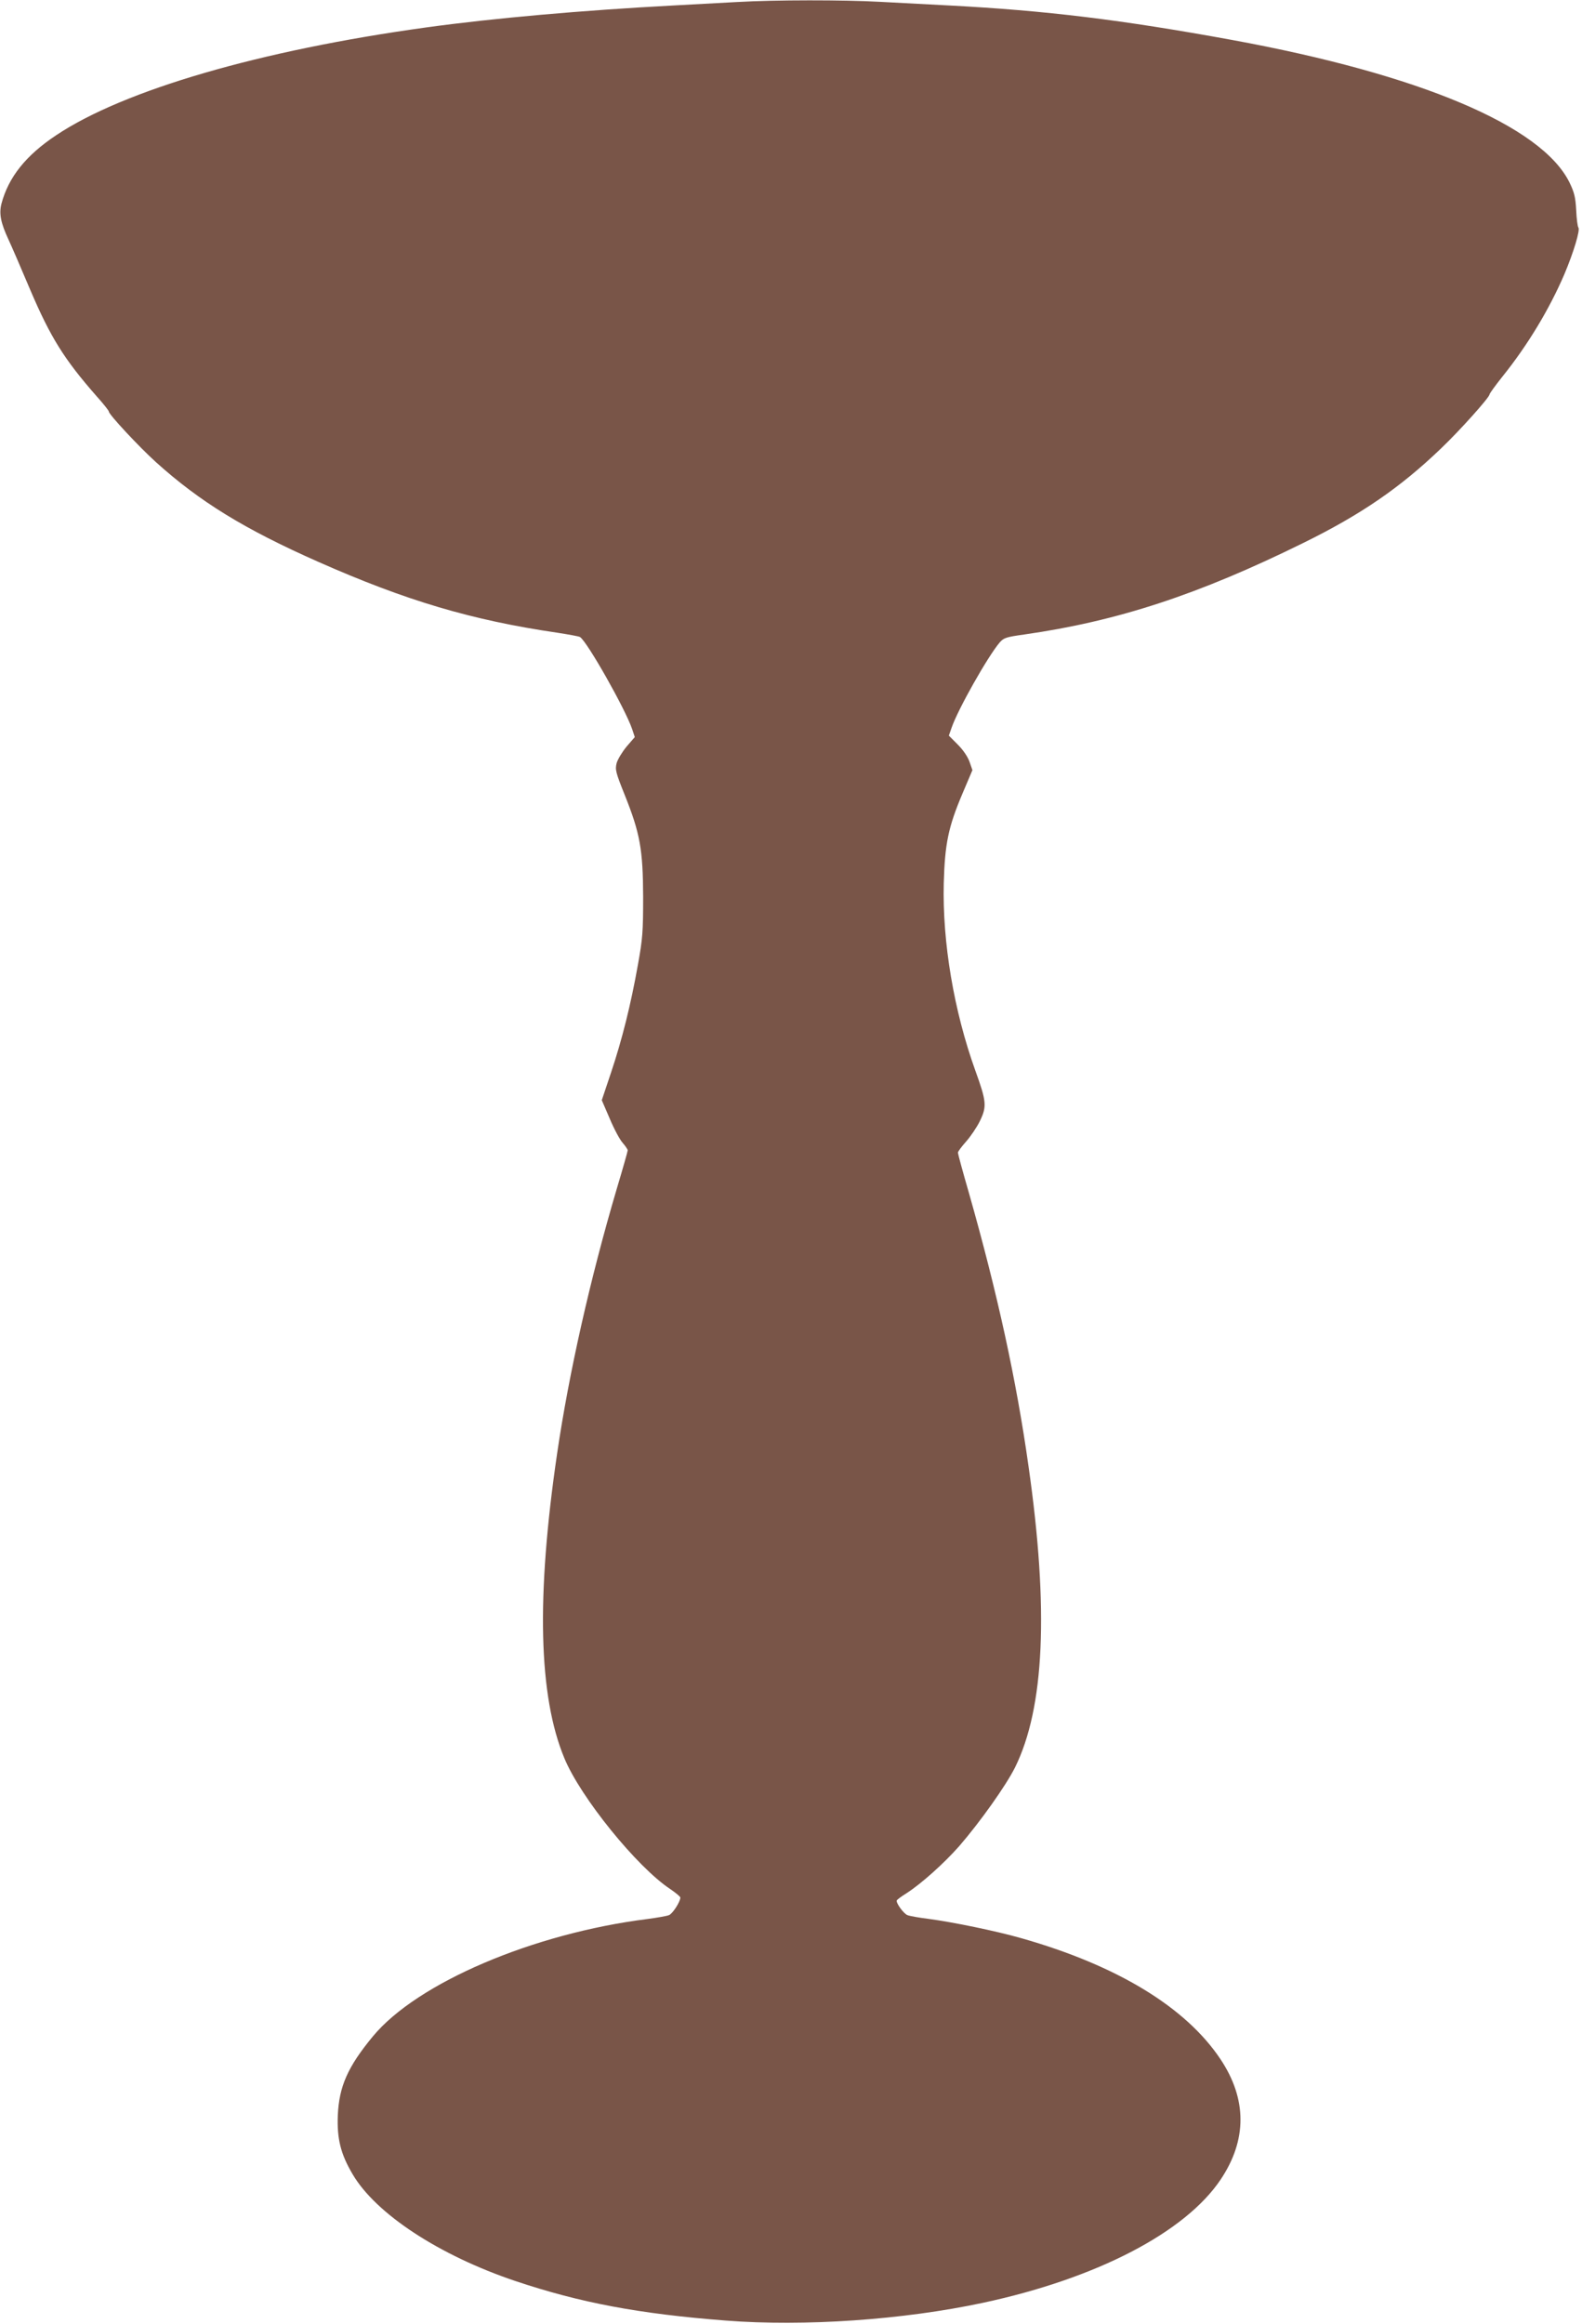 <?xml version="1.0" standalone="no"?>
<!DOCTYPE svg PUBLIC "-//W3C//DTD SVG 20010904//EN"
 "http://www.w3.org/TR/2001/REC-SVG-20010904/DTD/svg10.dtd">
<svg version="1.0" xmlns="http://www.w3.org/2000/svg"
 width="872pt" height="1280pt" viewBox="0 0 872 1280"
 preserveAspectRatio="xMidYMid meet">
<g transform="translate(0,1280) scale(0.1,-0.1)"
fill="#795548" stroke="none">
<path d="M4065 12789 c-77 -4 -234 -13 -350 -19 -508 -27 -994 -70 -1365 -121
-915 -126 -1667 -345 -2039 -593 -169 -112 -264 -232 -303 -378 -14 -55 -4
-106 39 -198 14 -30 68 -154 119 -275 113 -265 188 -384 366 -587 38 -42 68
-80 68 -85 0 -16 167 -195 260 -279 242 -218 488 -369 895 -549 484 -214 845
-321 1316 -390 64 -10 121 -20 126 -24 39 -24 249 -395 287 -506 l15 -45 -45
-52 c-24 -29 -49 -70 -55 -91 -9 -36 -6 -50 45 -177 84 -210 100 -299 101
-560 0 -194 -3 -231 -29 -375 -39 -219 -87 -411 -148 -593 l-51 -152 44 -102
c24 -57 56 -117 72 -134 15 -17 27 -36 27 -40 0 -5 -27 -101 -61 -214 -146
-494 -263 -1013 -328 -1455 -116 -789 -103 -1337 40 -1680 89 -215 400 -599
583 -720 31 -21 56 -42 56 -47 0 -23 -43 -90 -63 -97 -12 -5 -65 -14 -117 -21
-631 -79 -1271 -352 -1515 -647 -138 -167 -186 -275 -193 -435 -5 -129 16
-213 81 -323 128 -219 478 -448 897 -589 358 -120 681 -181 1160 -218 432 -34
980 4 1419 98 626 134 1115 388 1310 680 145 217 145 442 -2 662 -191 286
-569 516 -1097 666 -140 40 -379 89 -515 107 -49 6 -100 15 -113 20 -21 8 -64
67 -59 81 1 4 25 22 54 40 81 52 206 164 290 259 116 134 258 334 308 434 162
328 187 870 74 1660 -67 475 -171 951 -328 1503 -34 117 -61 217 -61 223 0 6
20 33 45 61 24 27 59 78 76 113 39 80 37 107 -25 278 -118 328 -182 706 -174
1032 6 218 25 310 104 496 l54 127 -16 46 c-10 28 -35 65 -65 95 l-49 49 15
43 c35 102 199 392 265 470 23 26 35 30 135 44 513 73 960 219 1540 505 315
155 532 303 758 520 102 97 267 281 267 297 0 5 32 49 70 97 141 175 260 373
343 566 51 121 88 244 77 257 -4 4 -10 47 -12 95 -4 72 -10 97 -37 153 -154
312 -824 595 -1860 785 -608 111 -1025 162 -1561 190 -113 6 -284 15 -380 20
-199 11 -578 11 -785 -1z"/>
</g>
</svg>
